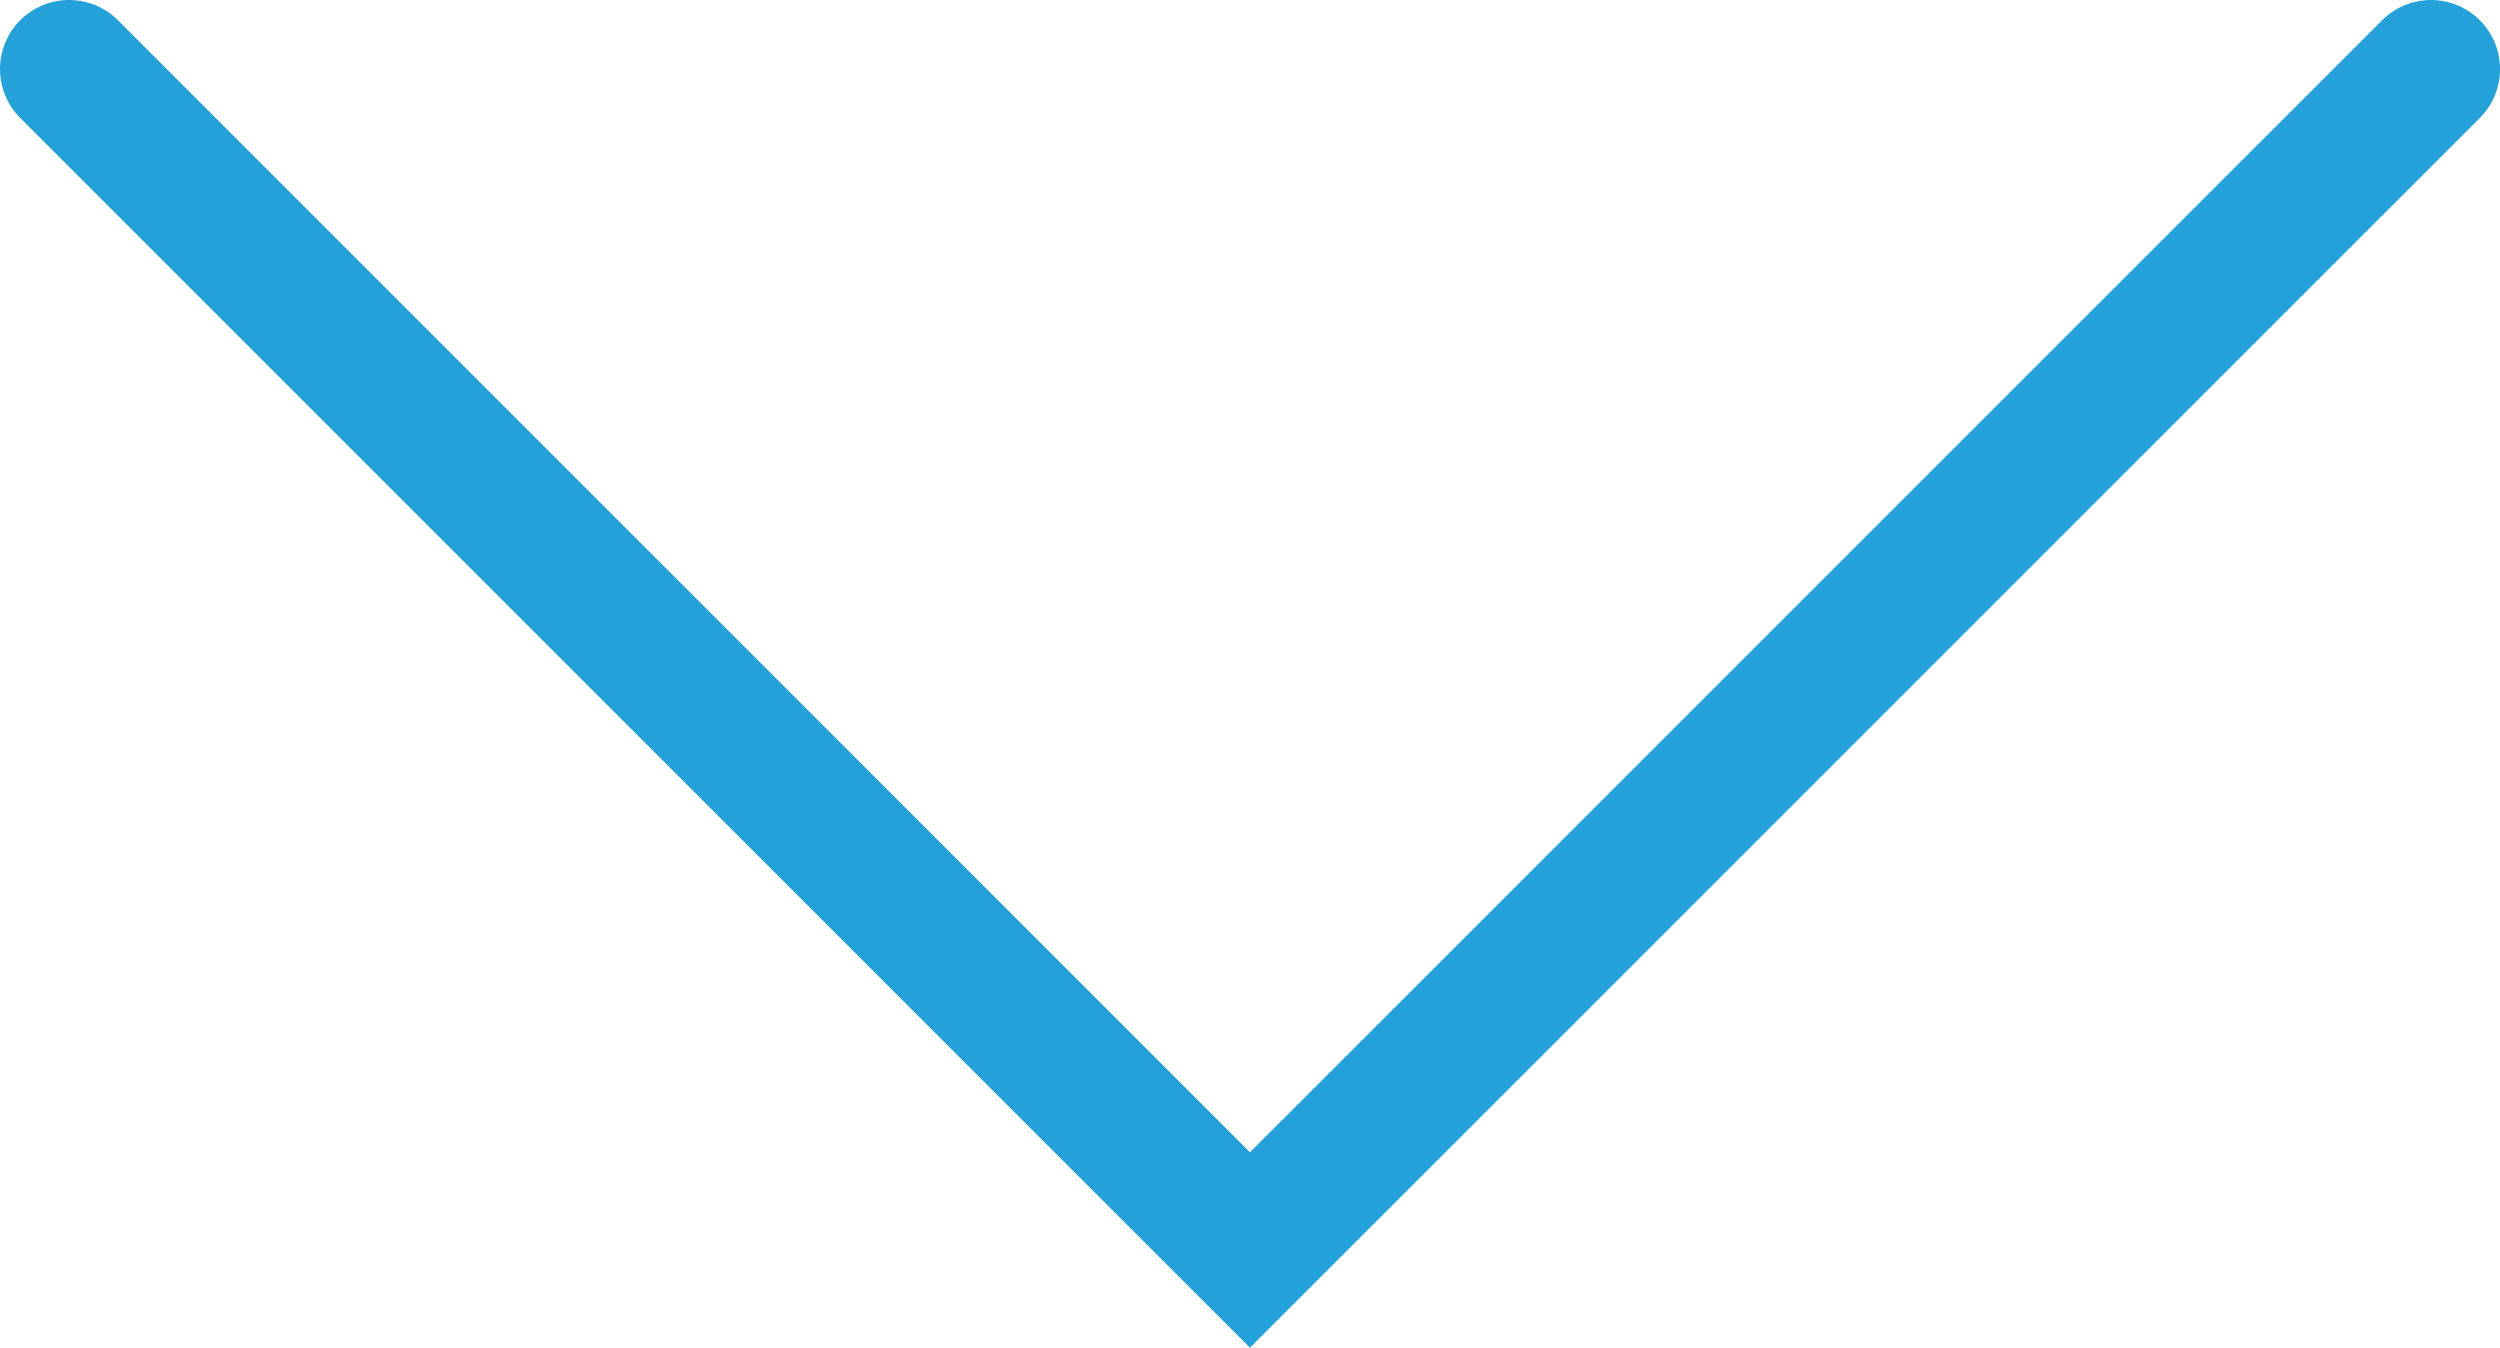 <?xml version="1.0" encoding="UTF-8"?> <svg xmlns="http://www.w3.org/2000/svg" width="54.282" height="29.262" viewBox="0 0 54.282 29.262"> <path id="Arrow" d="M5084.008,2757.389l25.64,25.641,25.643-25.641" transform="translate(-5082.508 -2755.889)" fill="none" stroke="#24a1d9" stroke-linecap="round" stroke-width="3"></path> </svg> 